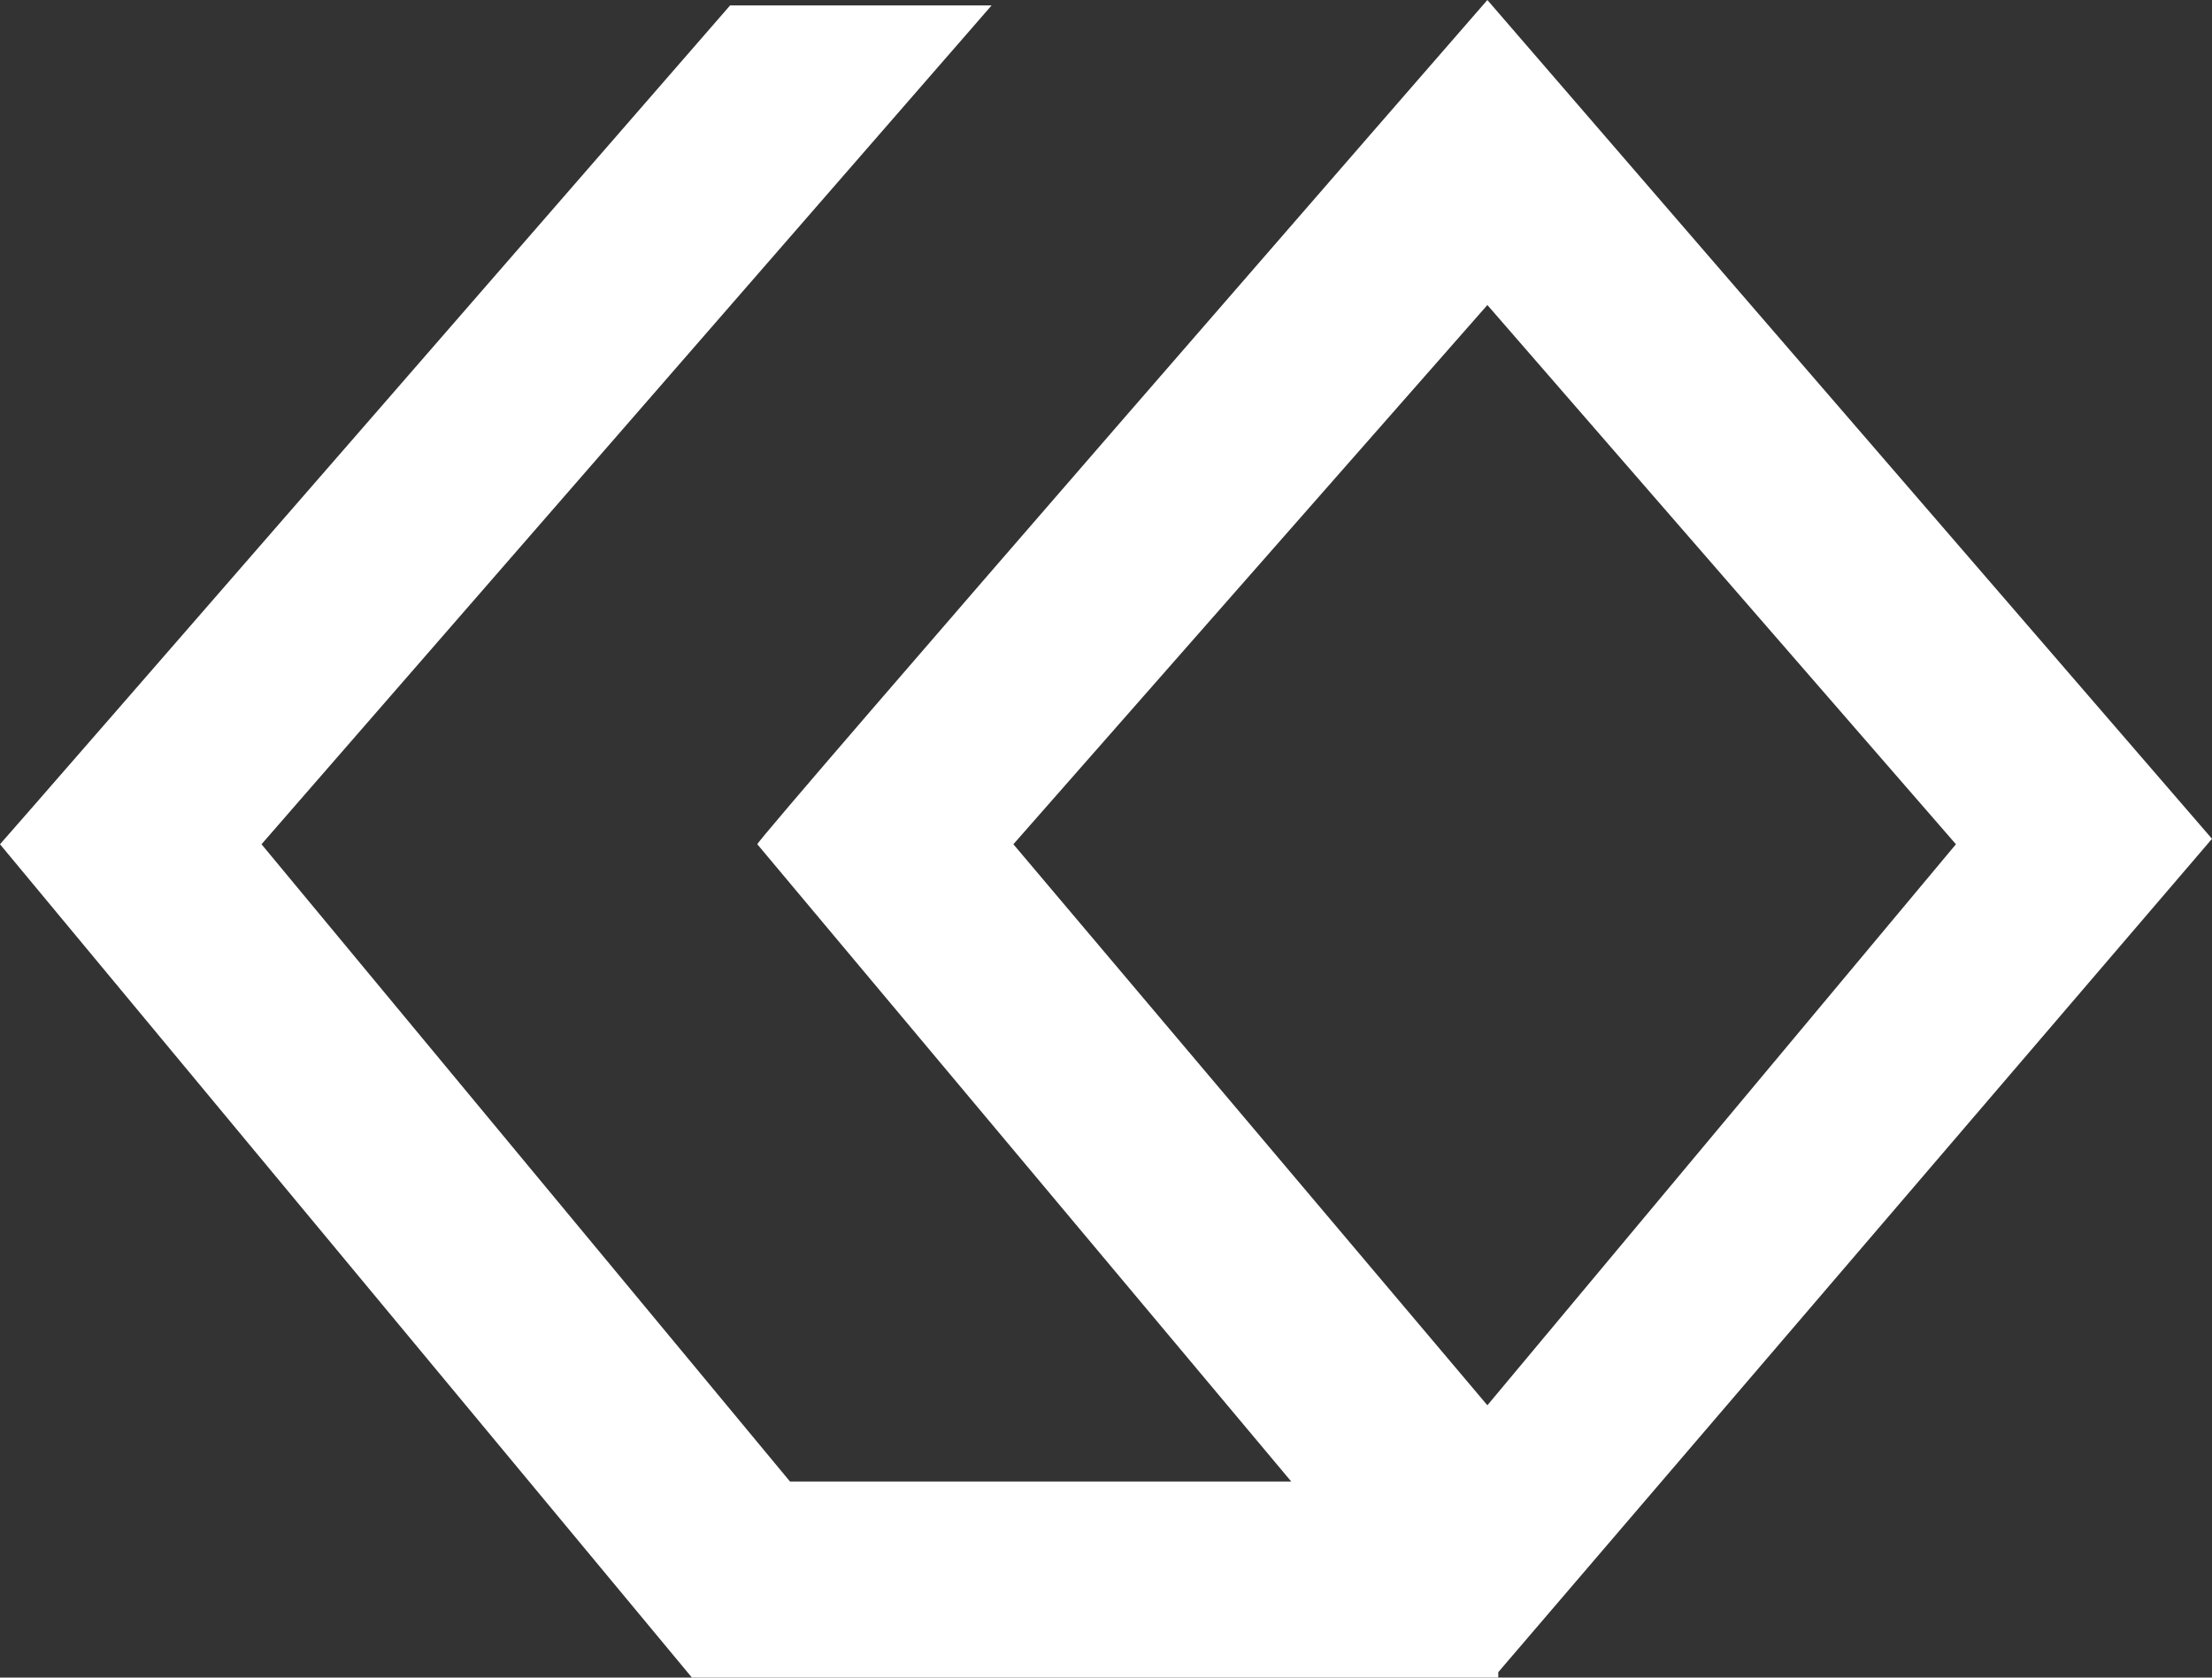 <?xml version="1.0" encoding="UTF-8"?>
<svg id="Ebene_1" xmlns="http://www.w3.org/2000/svg" version="1.1" viewBox="0 0 40.6 30.8">
  <rect x="0" y="0" width="40.6" height="30.8" fill="#333333" stroke="none"/>
  <!-- Generator: Adobe Illustrator 29.1.0, SVG Export Plug-In . SVG Version: 2.1.0 Build 142)  -->
  <defs>
    <style>
      .st0 {
        fill: #fff;
      }
    </style>
  </defs>
  <path class="st0" d="M27.5,30.8h-14.8S0,15.5,0,15.5h0C.1,15.4,13.4.1,13.4.1h4.8L4.8,15.5l9.7,11.7h9.2l-9.8-11.7h0C13.9,15.4,27.3,0,27.3,0l13.3,15.4-13.1,15.3ZM18.6,15.5l8.7,10.3,8.6-10.3-8.6-9.9-8.7,9.9Z"/>
</svg>